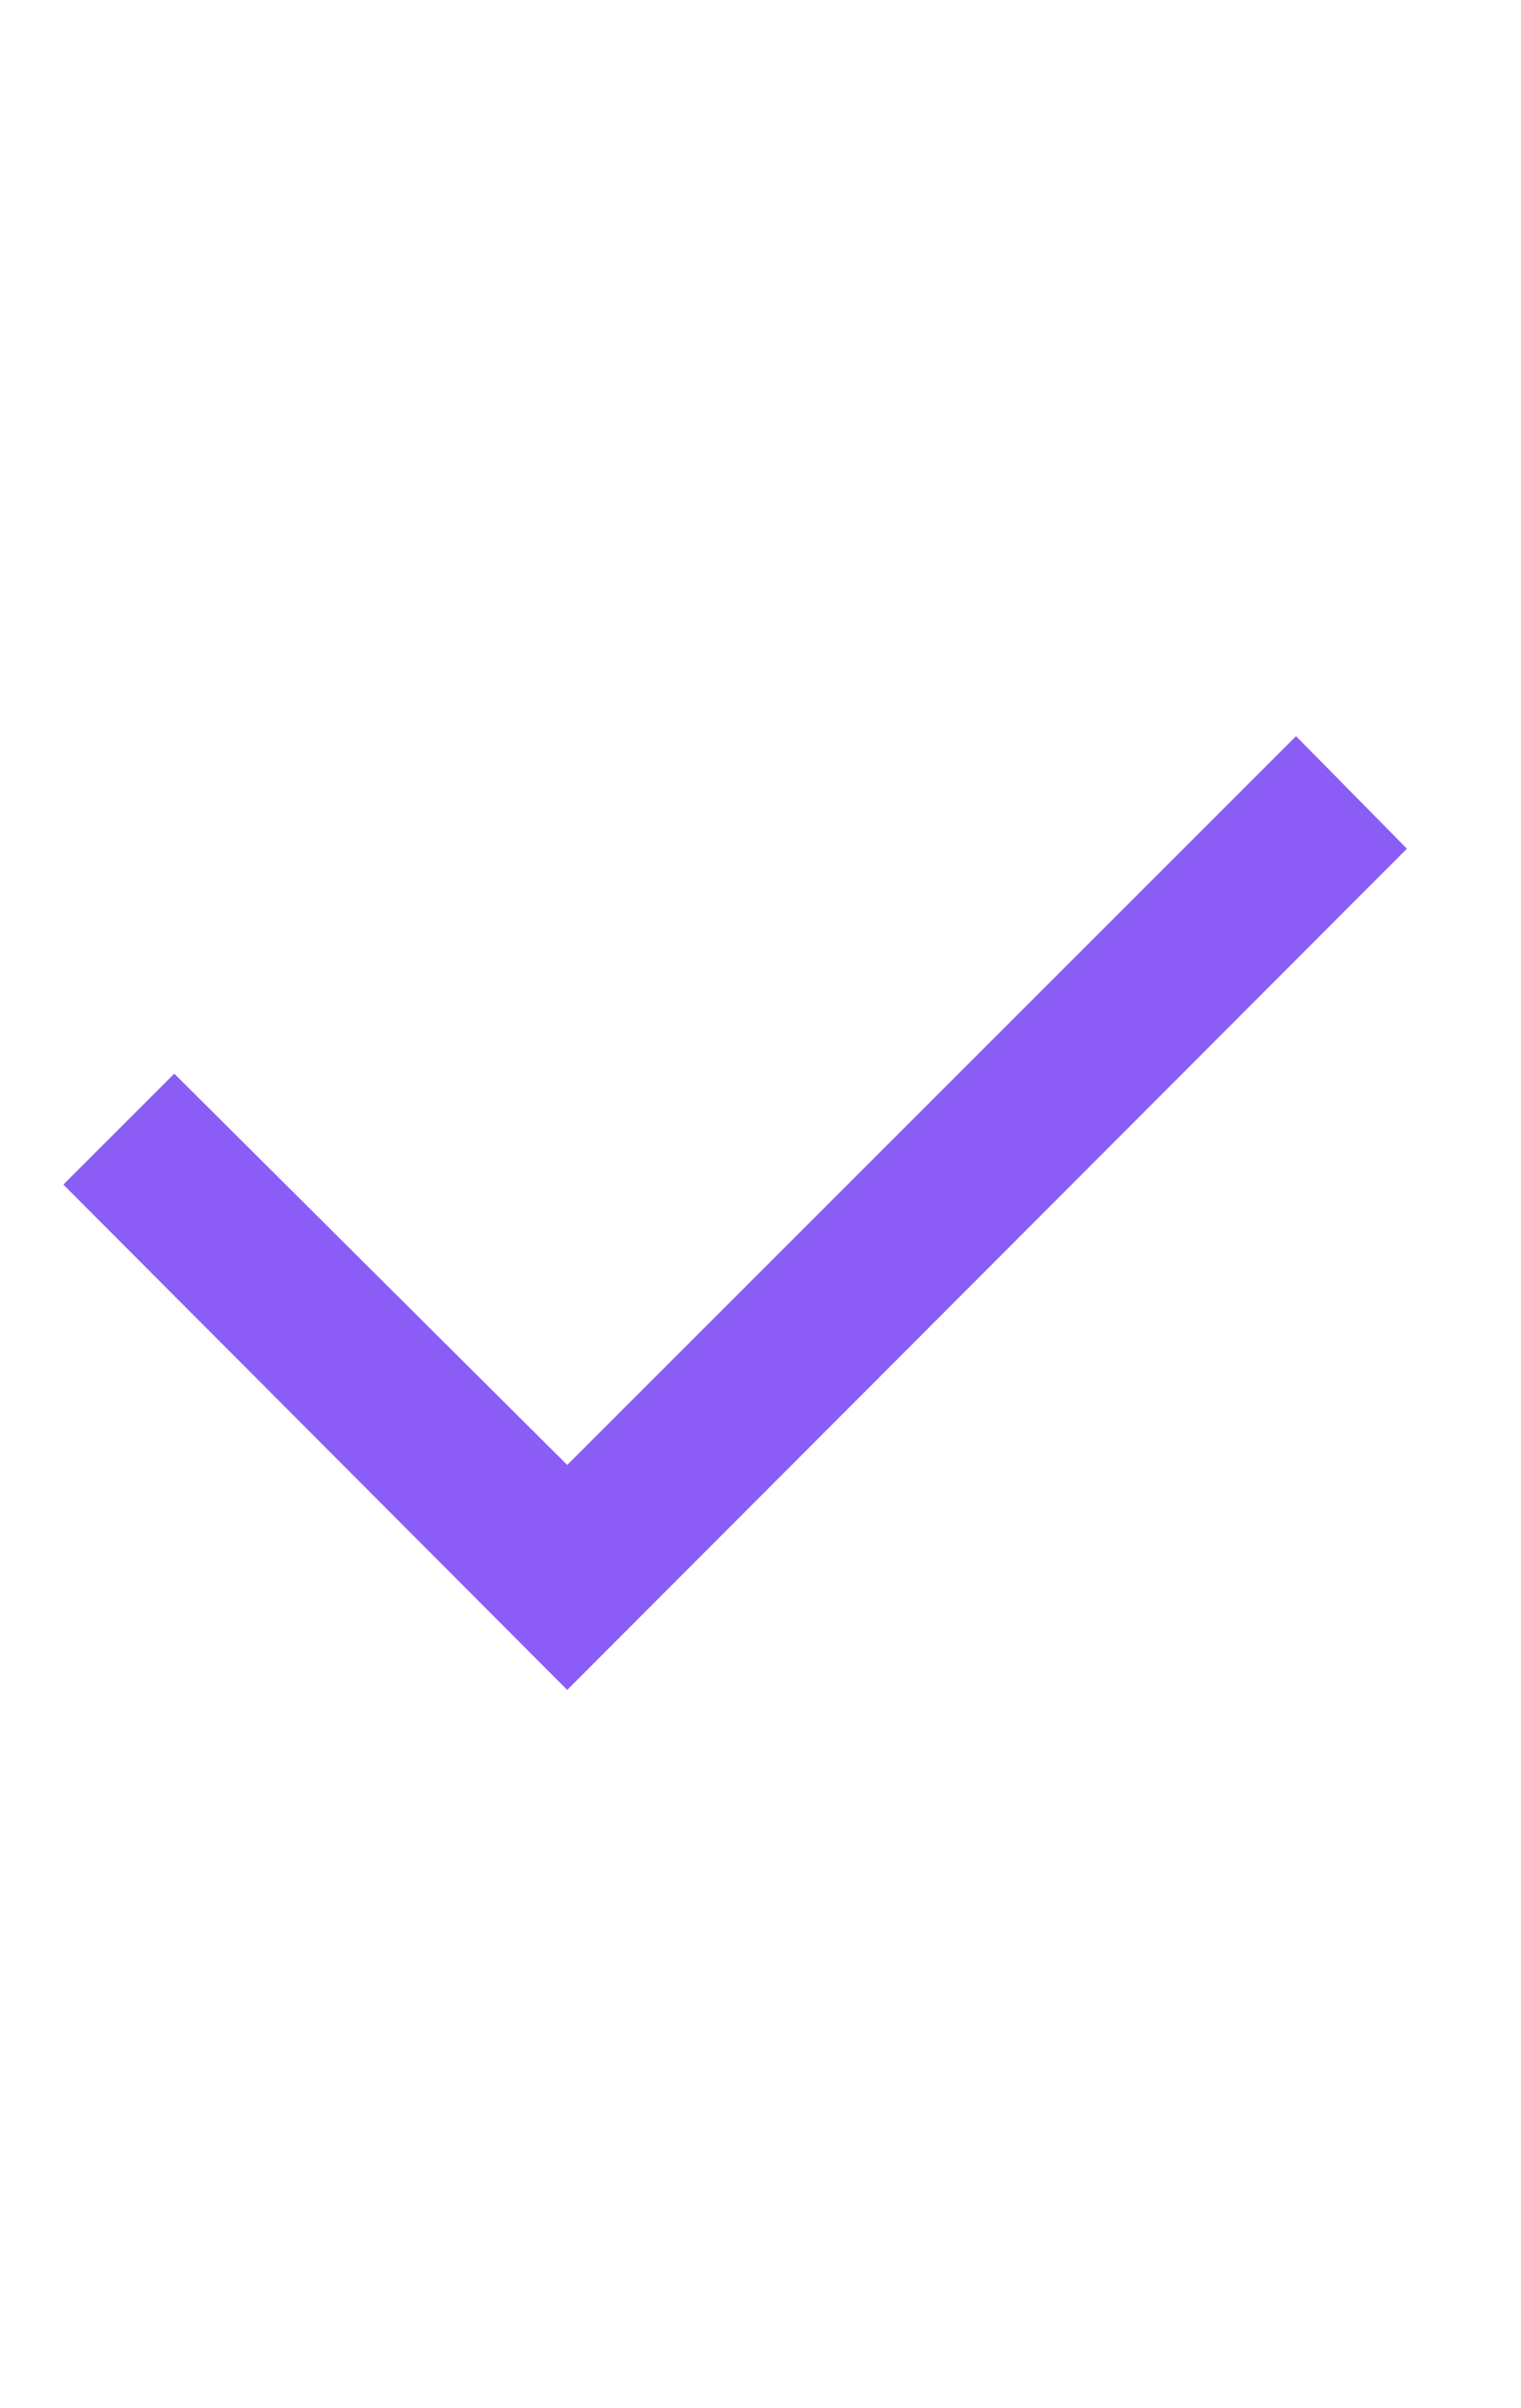 <?xml version="1.0" encoding="UTF-8"?> <svg xmlns="http://www.w3.org/2000/svg" width="12" height="19" viewBox="0 0 12 19" fill="none"><path d="M4.475 11.558L10.225 5.808L11.1 6.696L4.475 13.333L0.5 9.346L1.375 8.471L4.475 11.558Z" fill="#8B5CF6"></path></svg> 
